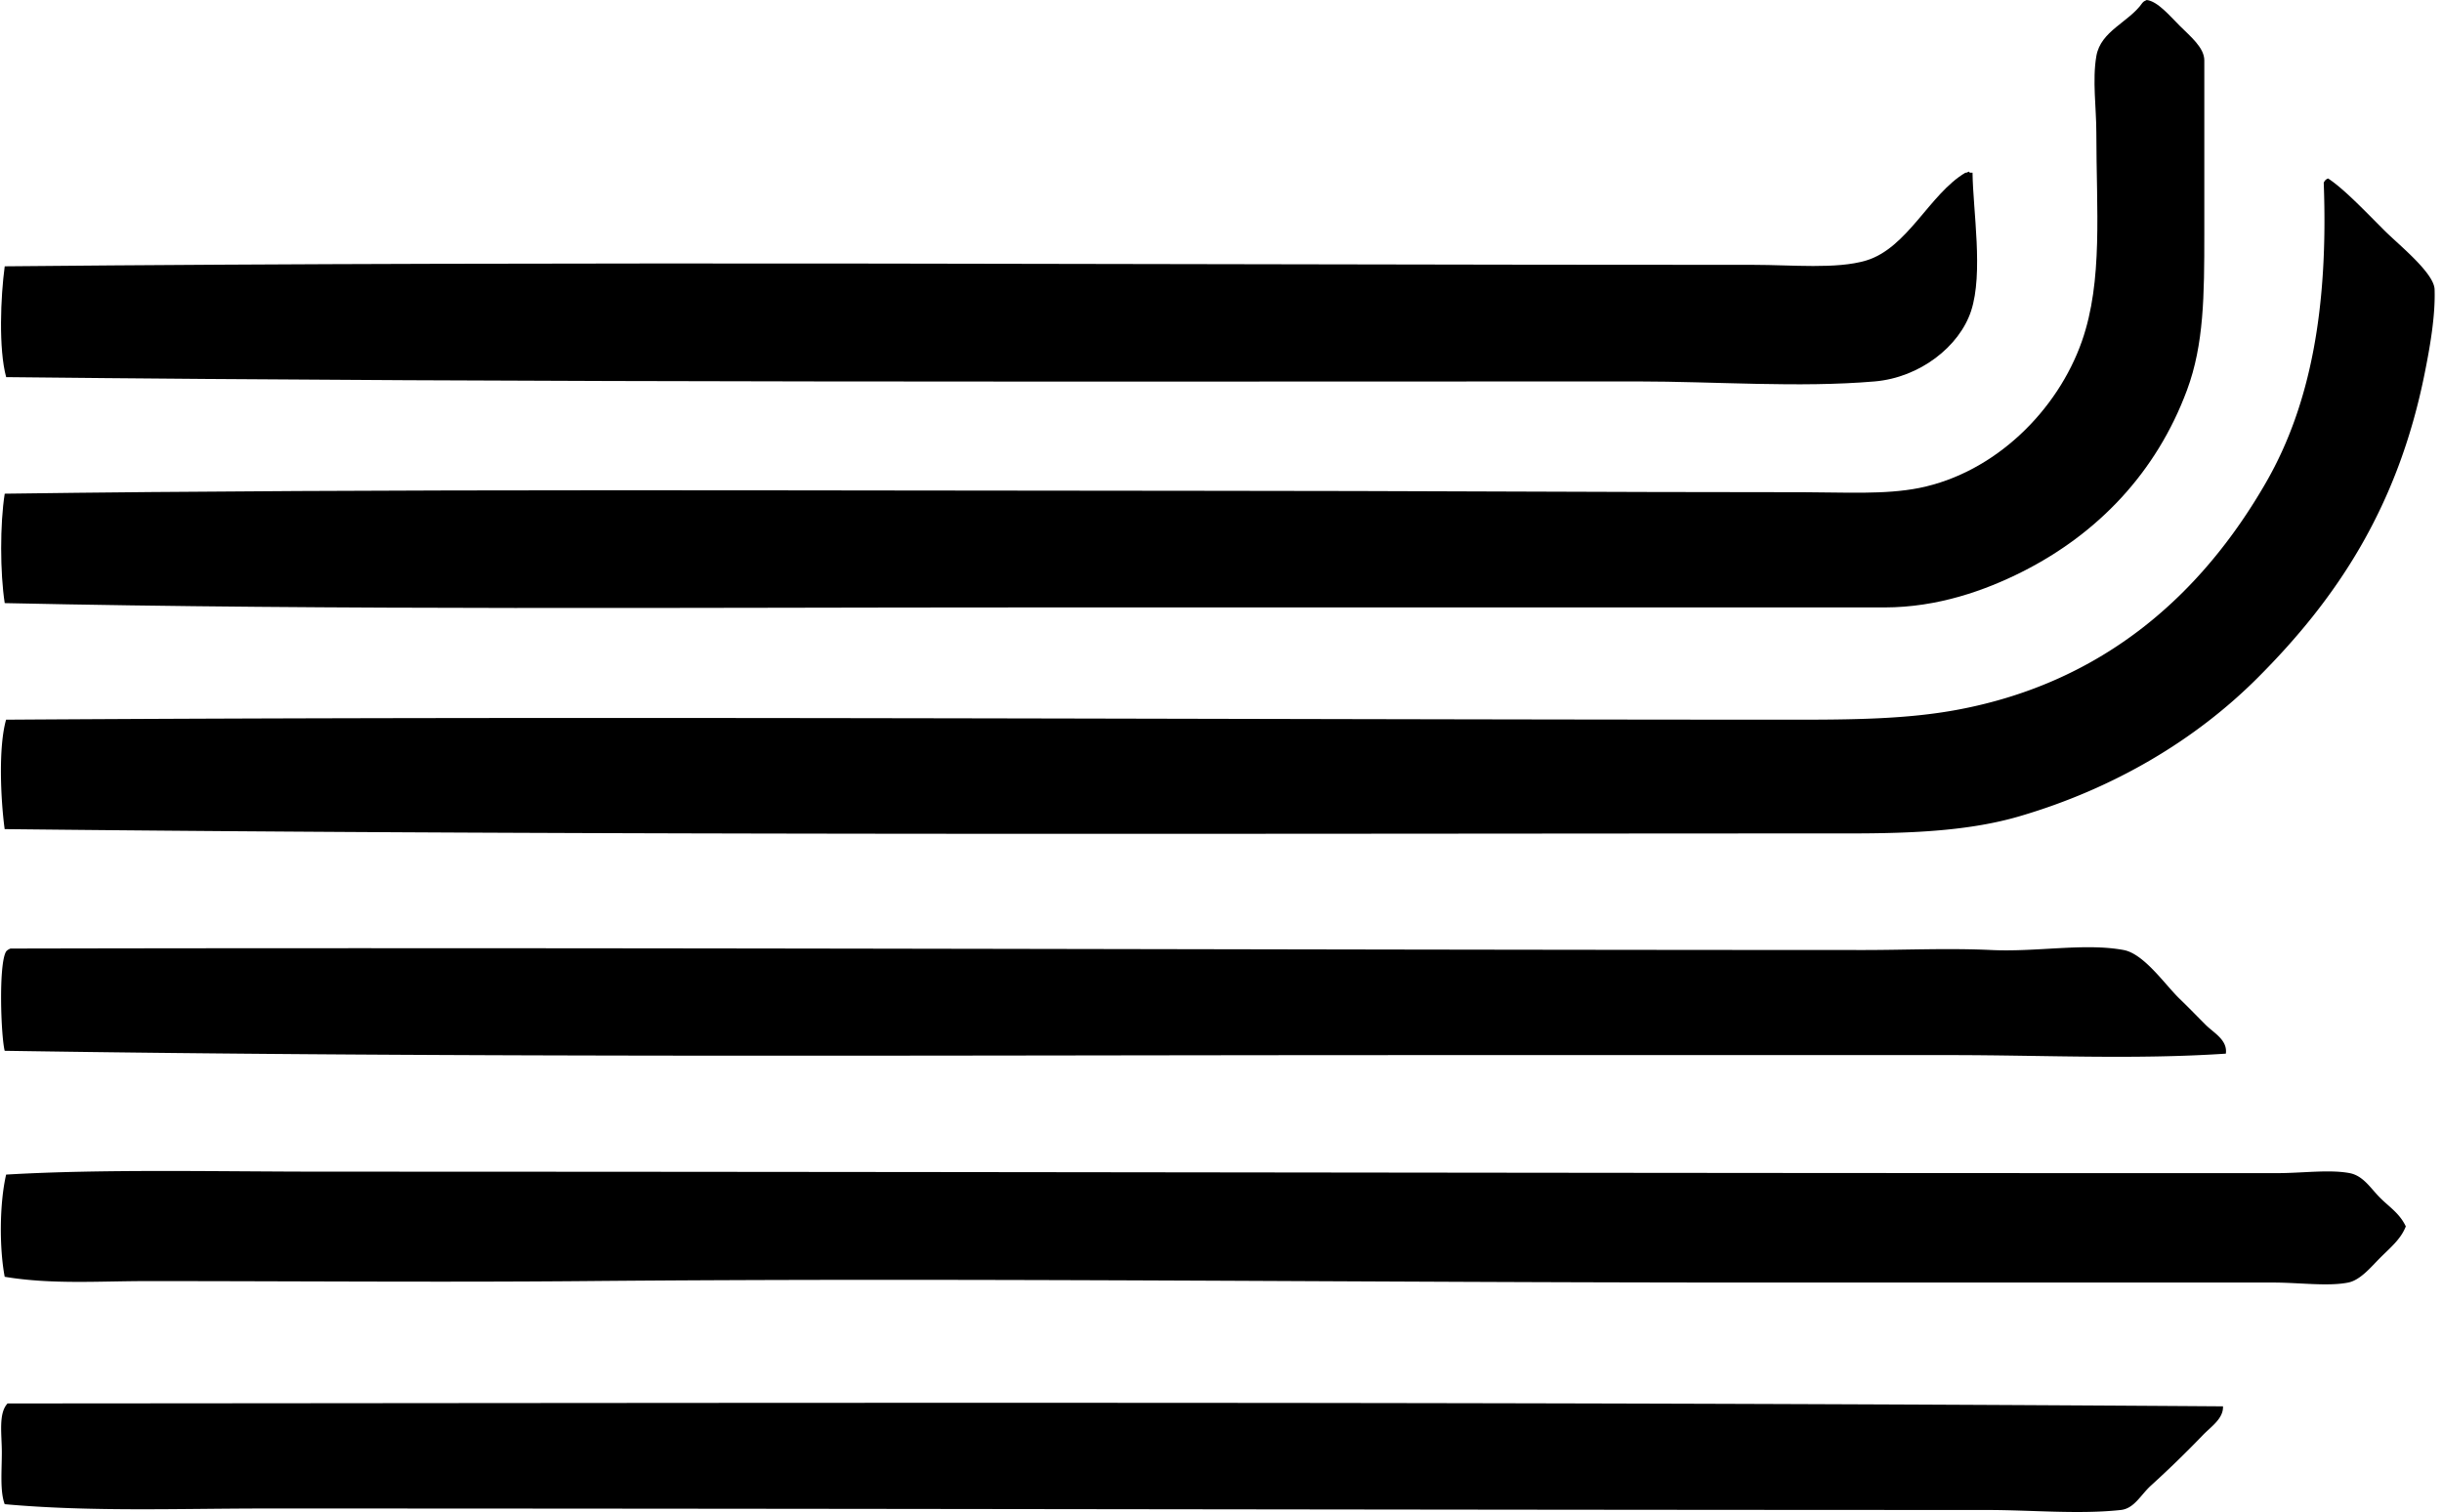 <svg xmlns="http://www.w3.org/2000/svg" width="323" height="200" fill="none" viewBox="0 0 323 200">
  <path fill="#000" fill-rule="evenodd" d="M283.941 0c1.445.171 2.989 2.034 4.38 3.422 1.407 1.403 3.24 2.882 3.24 4.566V31.03c0 8-.042 14.524-2.286 20.562-4.072 10.97-11.843 18.996-21.706 23.995-5.057 2.555-11.311 4.753-18.281 4.76-36.77 0-75.499-.007-113.288 0-44.778 0-91.346.381-135.375-.57-.62-3.988-.635-10.486 0-14.474 50.812-.692 106.117-.388 159.176-.38 26.418 0 51.322.186 78.826.186 5.323.007 10.711.342 15.232-.563 10.026-2.019 18.303-10.24 21.516-19.425 2.802-8.011 1.905-17.368 1.905-27.611 0-3.202-.544-6.935 0-10.083.574-3.358 4.296-4.464 6.091-7.046.14-.178.346-.293.57-.38Z" clip-rule="evenodd"/>
  <path fill="#000" fill-rule="evenodd" d="M260.524 22.843h.38c.057 5.027 1.452 13.285-.19 18.285-1.544 4.7-6.764 8.813-12.756 9.326-10.03.856-21.072 0-31.417 0-72.709 0-145.733.187-215.726-.57C-.2 46.169.08 39.242.625 35.227c75.883-.719 153.823-.187 231.341-.194 5.045 0 10.95.593 14.851-.57 5.49-1.643 8.395-8.799 13.136-11.616.324.042.491-.323.571-.004Z" clip-rule="evenodd"/>
  <path fill="#000" fill-rule="evenodd" d="M307.932 23.607c2.079 1.354 4.855 4.285 7.425 6.856 1.901 1.9 6.586 5.627 6.662 7.806.121 3.482-.609 7.642-1.335 11.235-3.559 17.65-11.635 29.725-22.087 40.173-8.178 8.175-18.892 14.593-31.417 18.277-6.501 1.916-13.934 2.289-22.466 2.289-80.043.008-164.576.304-244.098-.57-.528-3.936-.847-10.844.19-14.475 77.85-.506 157.899-.015 235.912 0 8.311.008 15.524-.061 22.276-1.33 19.327-3.632 32.243-15.285 40.748-30.083 5.924-10.308 8.228-23.17 7.616-39.603a.952.952 0 0 1 .574-.575Zm-13.521 115.765c-12.144.81-24.311.186-36.558.194-23.307 0-46.983-.008-72.164 0-61.306.008-124.045.38-185.07-.57-.49-1.917-.836-11.452.191-13.137.14-.178.346-.289.57-.388 80.777-.171 164.378.179 245.238.194 5.334 0 11.137-.266 16.756 0 6.068.289 12.368-.958 17.517 0 2.707.506 5.49 4.605 7.425 6.475 1.217 1.175 2.35 2.346 3.426 3.422 1.087 1.084 2.908 2 2.669 3.81Zm23.802 22.85c-.665 1.714-2.057 2.813-3.425 4.19-1.179 1.182-2.578 2.912-4.19 3.239-2.685.536-6.502 0-9.901 0h-68.355c-52.785 0-103.479-.654-154.99-.194-19.243.171-38.425 0-57.884 0-6.304 0-12.634.468-18.847-.57-.723-3.825-.692-9.707.19-13.517 12.775-.756 28.102-.388 42.272-.388 85.791.008 170.906.217 258.184.194 3.251 0 6.859-.505 9.521 0 1.798.343 2.76 1.996 4 3.24 1.288 1.289 2.589 2.061 3.425 3.806Zm-24.181 23.802c.076 1.62-1.589 2.688-2.665 3.81a141.752 141.752 0 0 1-6.855 6.661c-1.388 1.262-2.206 3.046-4 3.24-5.54.6-11.795 0-17.707 0-75.183-.012-152.914-.198-227.531-.198-11.688 0-23.258.46-34.653-.57-.639-1.715-.38-4.354-.38-6.856 0-2.429-.471-5.163.76-6.467 98.194-.057 196.48-.289 293.031.38Z" clip-rule="evenodd"/>
</svg>
